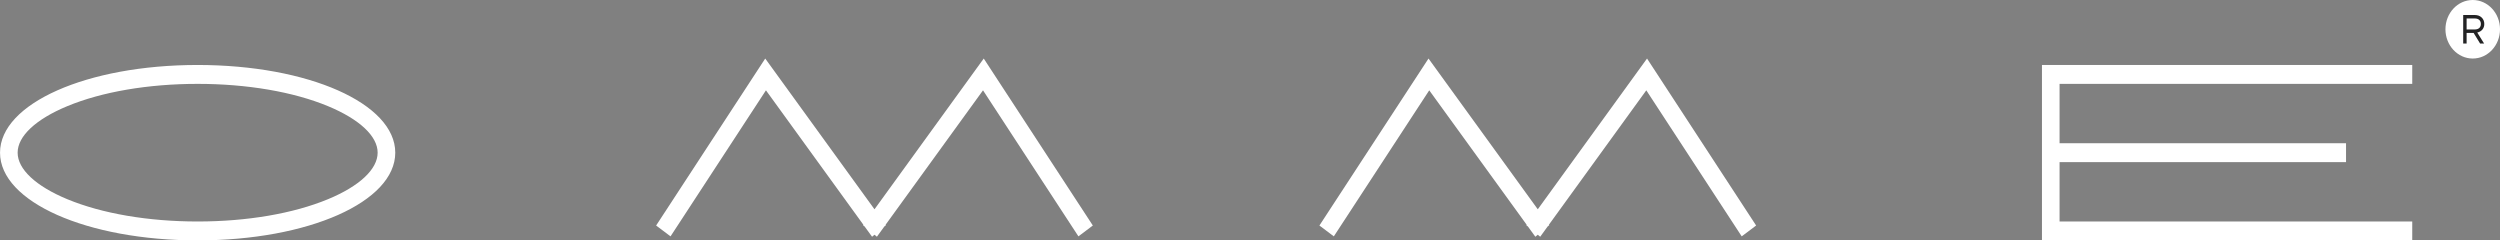 <?xml version="1.0" encoding="UTF-8"?> <svg xmlns="http://www.w3.org/2000/svg" width="208" height="20" viewBox="0 0 208 20" fill="none"><rect x="0" y="0" width="208" height="20" fill="#808080" stroke="none"/><path d="M72.757 17.413L63.667 4.87L54.59 18.763L55.789 19.665L63.727 7.515L71.829 18.694L71.801 18.732L71.94 18.848L72.556 19.696L72.757 19.529L72.958 19.696L73.574 18.848L73.713 18.732L73.685 18.694L81.787 7.515L89.725 19.665L90.924 18.763L81.847 4.87L72.757 17.413Z" fill="white"></path><path d="M137.033 4.87L127.943 17.413L118.852 4.87L109.775 18.763L110.975 19.665L118.913 7.515L127.015 18.694L126.987 18.732L127.126 18.848L127.741 19.697L127.943 19.529L128.145 19.697L128.759 18.848L128.898 18.732L128.871 18.694L136.972 7.515L144.91 19.665L146.11 18.763L137.033 4.87Z" fill="white"></path><path d="M27.288 16.574C24.403 17.769 20.552 18.428 16.443 18.428C12.336 18.428 8.485 17.769 5.6 16.574C2.973 15.486 1.467 14.074 1.467 12.703C1.467 11.331 2.973 9.921 5.6 8.832C8.485 7.636 12.336 6.978 16.443 6.978C20.552 6.978 24.403 7.636 27.288 8.832C29.914 9.921 31.42 11.331 31.42 12.703C31.42 14.074 29.914 15.486 27.288 16.574ZM16.443 5.406C7.224 5.406 0.002 8.612 0.002 12.703C0.002 16.795 7.224 20 16.443 20C25.663 20 32.886 16.795 32.886 12.703C32.886 8.612 25.663 5.406 16.443 5.406Z" fill="white"></path><path d="M169.891 20H200.699V18.428H171.356V13.489H195.19V11.917H171.356V6.978H200.699V5.406H169.891V20Z" fill="white"></path><path d="M208.001 2.435C208.001 1.09 206.985 0 205.732 0C204.477 0 203.461 1.09 203.461 2.435C203.461 3.779 204.477 4.87 205.732 4.87C206.985 4.87 208.001 3.779 208.001 2.435Z" fill="white"></path><path d="M205.222 2.452H205.887C206.058 2.452 206.187 2.411 206.276 2.329C206.364 2.246 206.408 2.134 206.408 1.995C206.408 1.854 206.364 1.743 206.276 1.66C206.187 1.578 206.058 1.536 205.887 1.536H205.222V2.452ZM204.938 3.623V1.248H205.887C206.134 1.248 206.33 1.318 206.475 1.458C206.621 1.598 206.693 1.777 206.693 1.995C206.693 2.173 206.642 2.326 206.54 2.452C206.437 2.579 206.293 2.664 206.108 2.707L206.678 3.623H206.346L205.807 2.741H205.222V3.623H204.938Z" fill="#232324"></path></svg> 